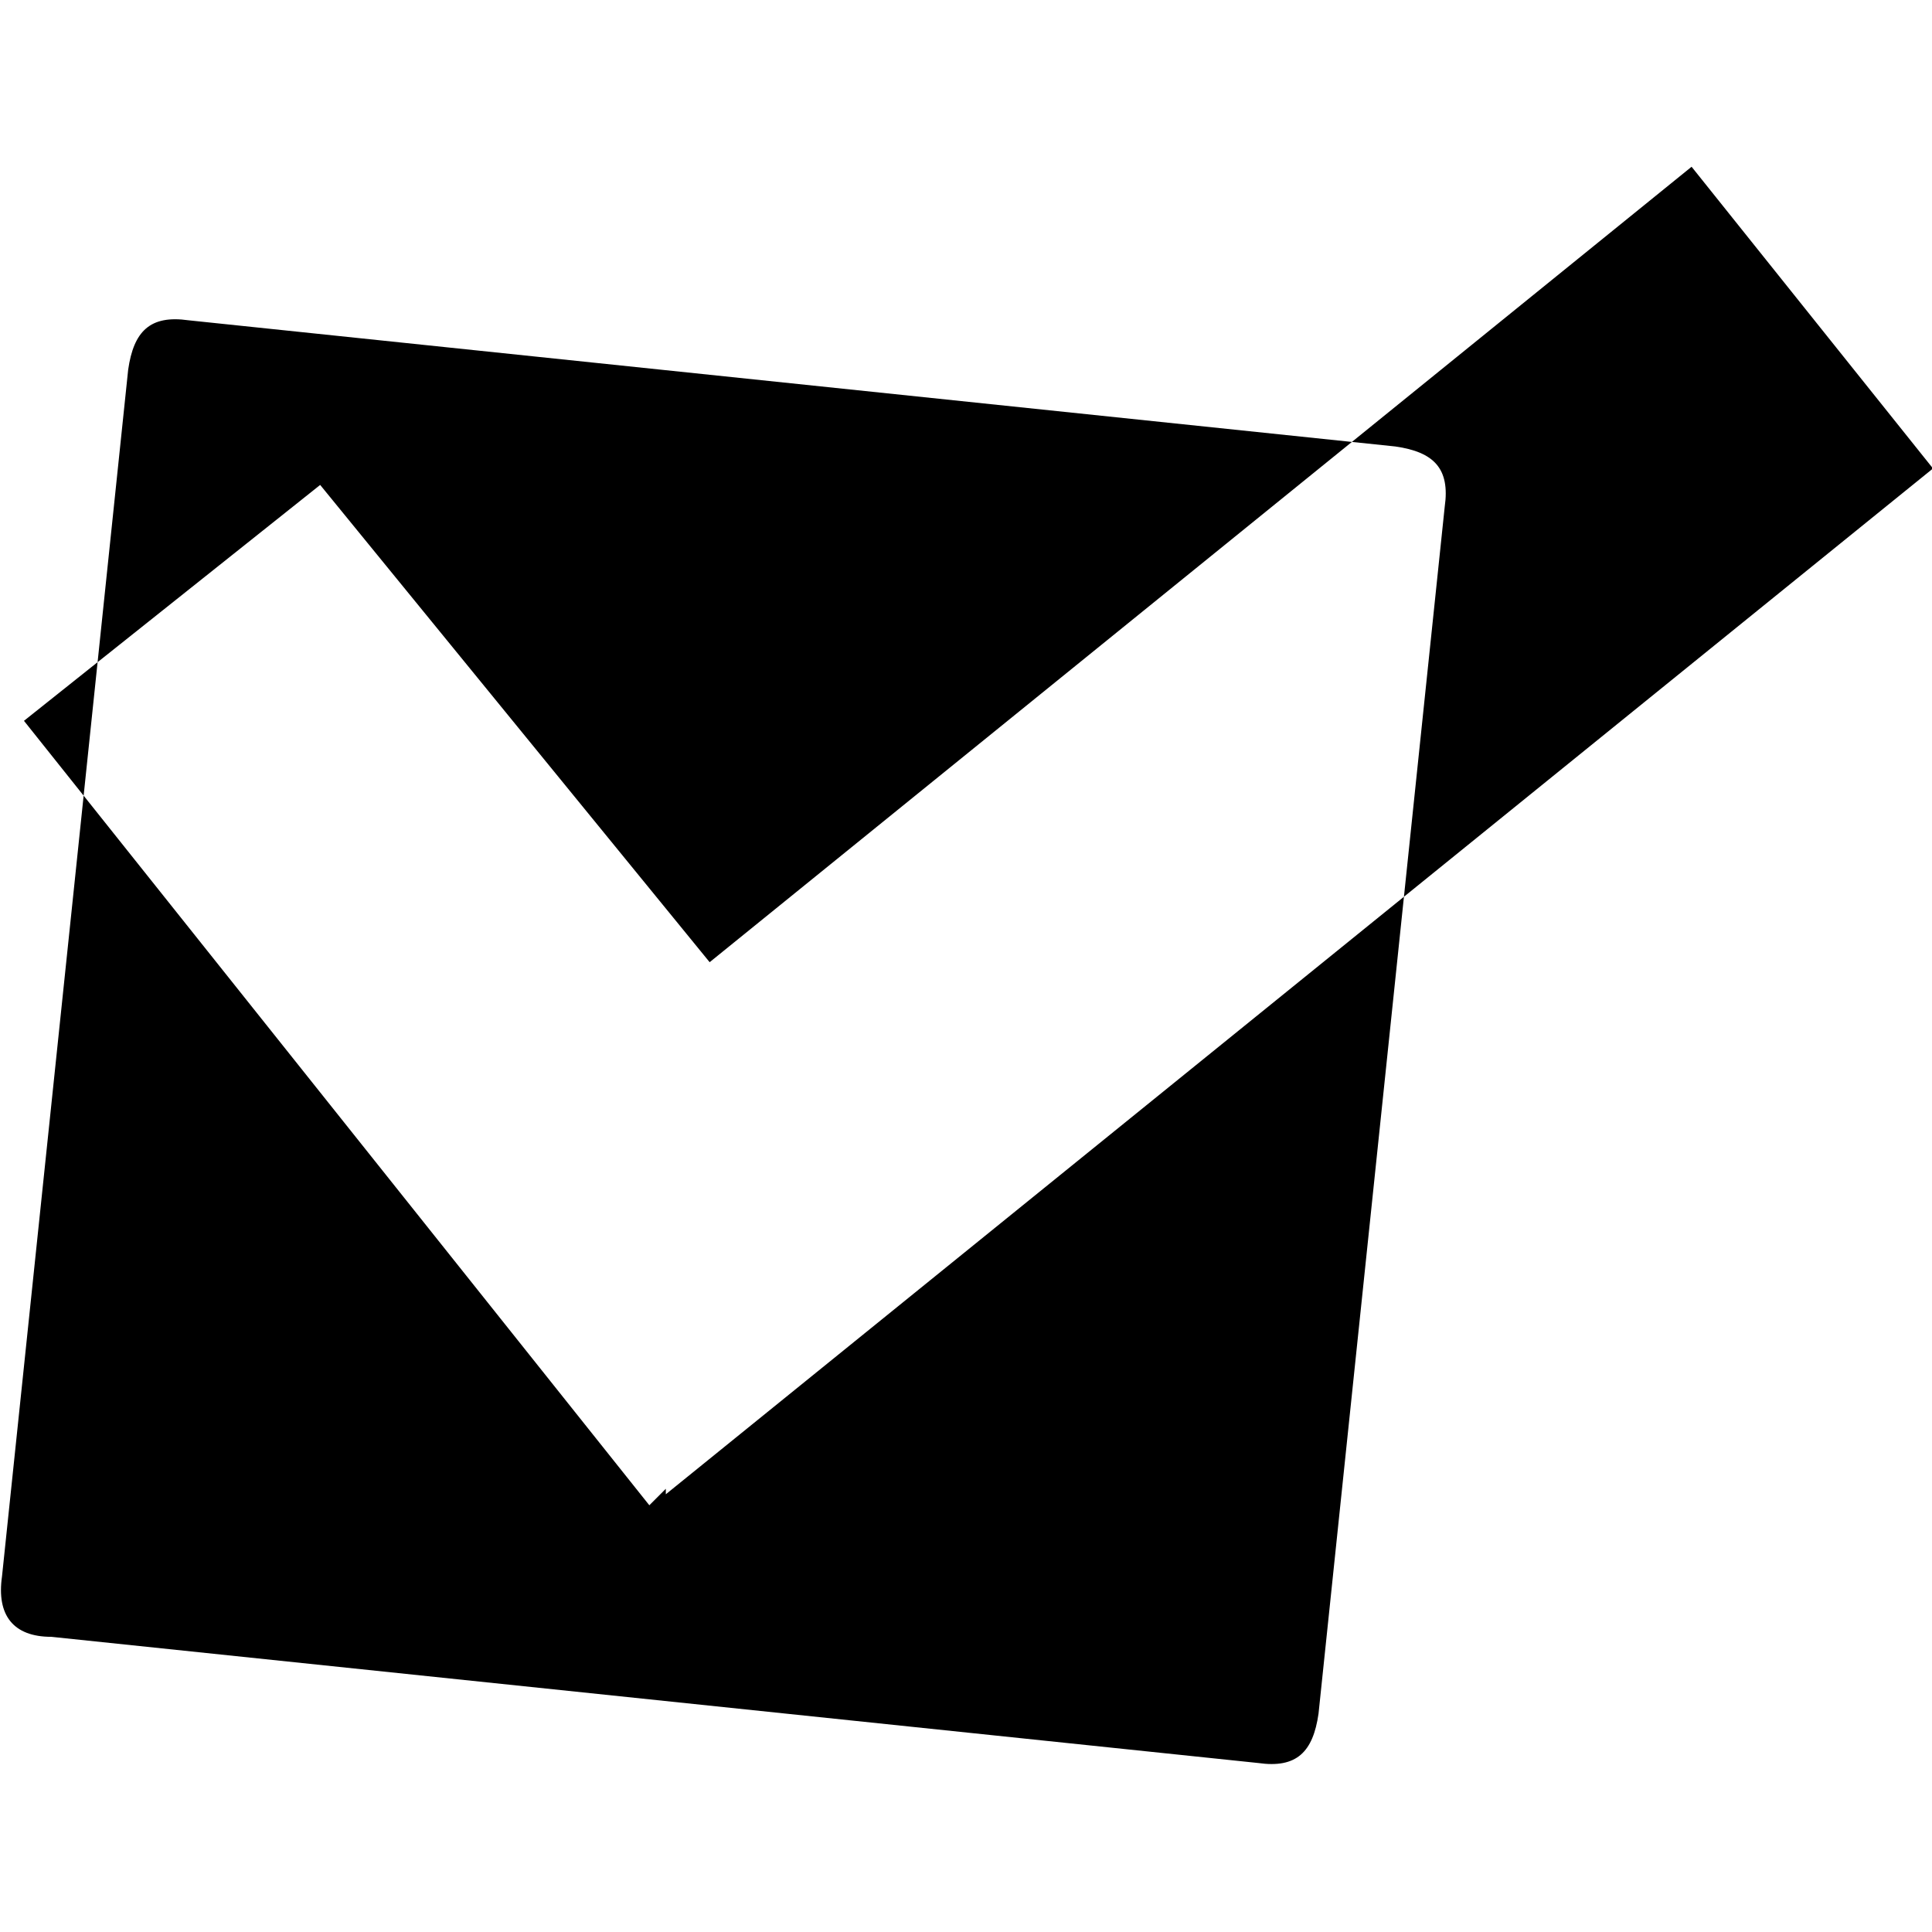 <!-- Generated by IcoMoon.io -->
<svg version="1.1" xmlns="http://www.w3.org/2000/svg" width="32" height="32" viewBox="0 0 32 32">
<path d="M0.033 26.112c0 0 2.090-19.989 2.090-19.989 0.091-0.636 0.363-0.909 0.999-0.818 0 0 19.989 2.090 19.989 2.090 0.636 0.091 0.909 0.363 0.818 0.999 0 0-2.090 19.989-2.090 19.989-0.091 0.636-0.363 0.909-0.999 0.818 0 0-19.989-2.090-19.989-2.090-0.636 0-0.909-0.363-0.818-0.999 0 0 0 0 0 0M32.016 7.759c0 0-3.998-4.997-3.998-4.997s-16.264 13.175-16.264 13.175c0 0-6.451-7.905-6.451-7.905s-4.906 3.907-4.906 3.907c0 0 10.358 12.993 10.358 12.993s0.273-0.273 0.273-0.273c0 0 0 0.091 0 0.091s20.989-16.991 20.989-16.991"></path>
</svg>
